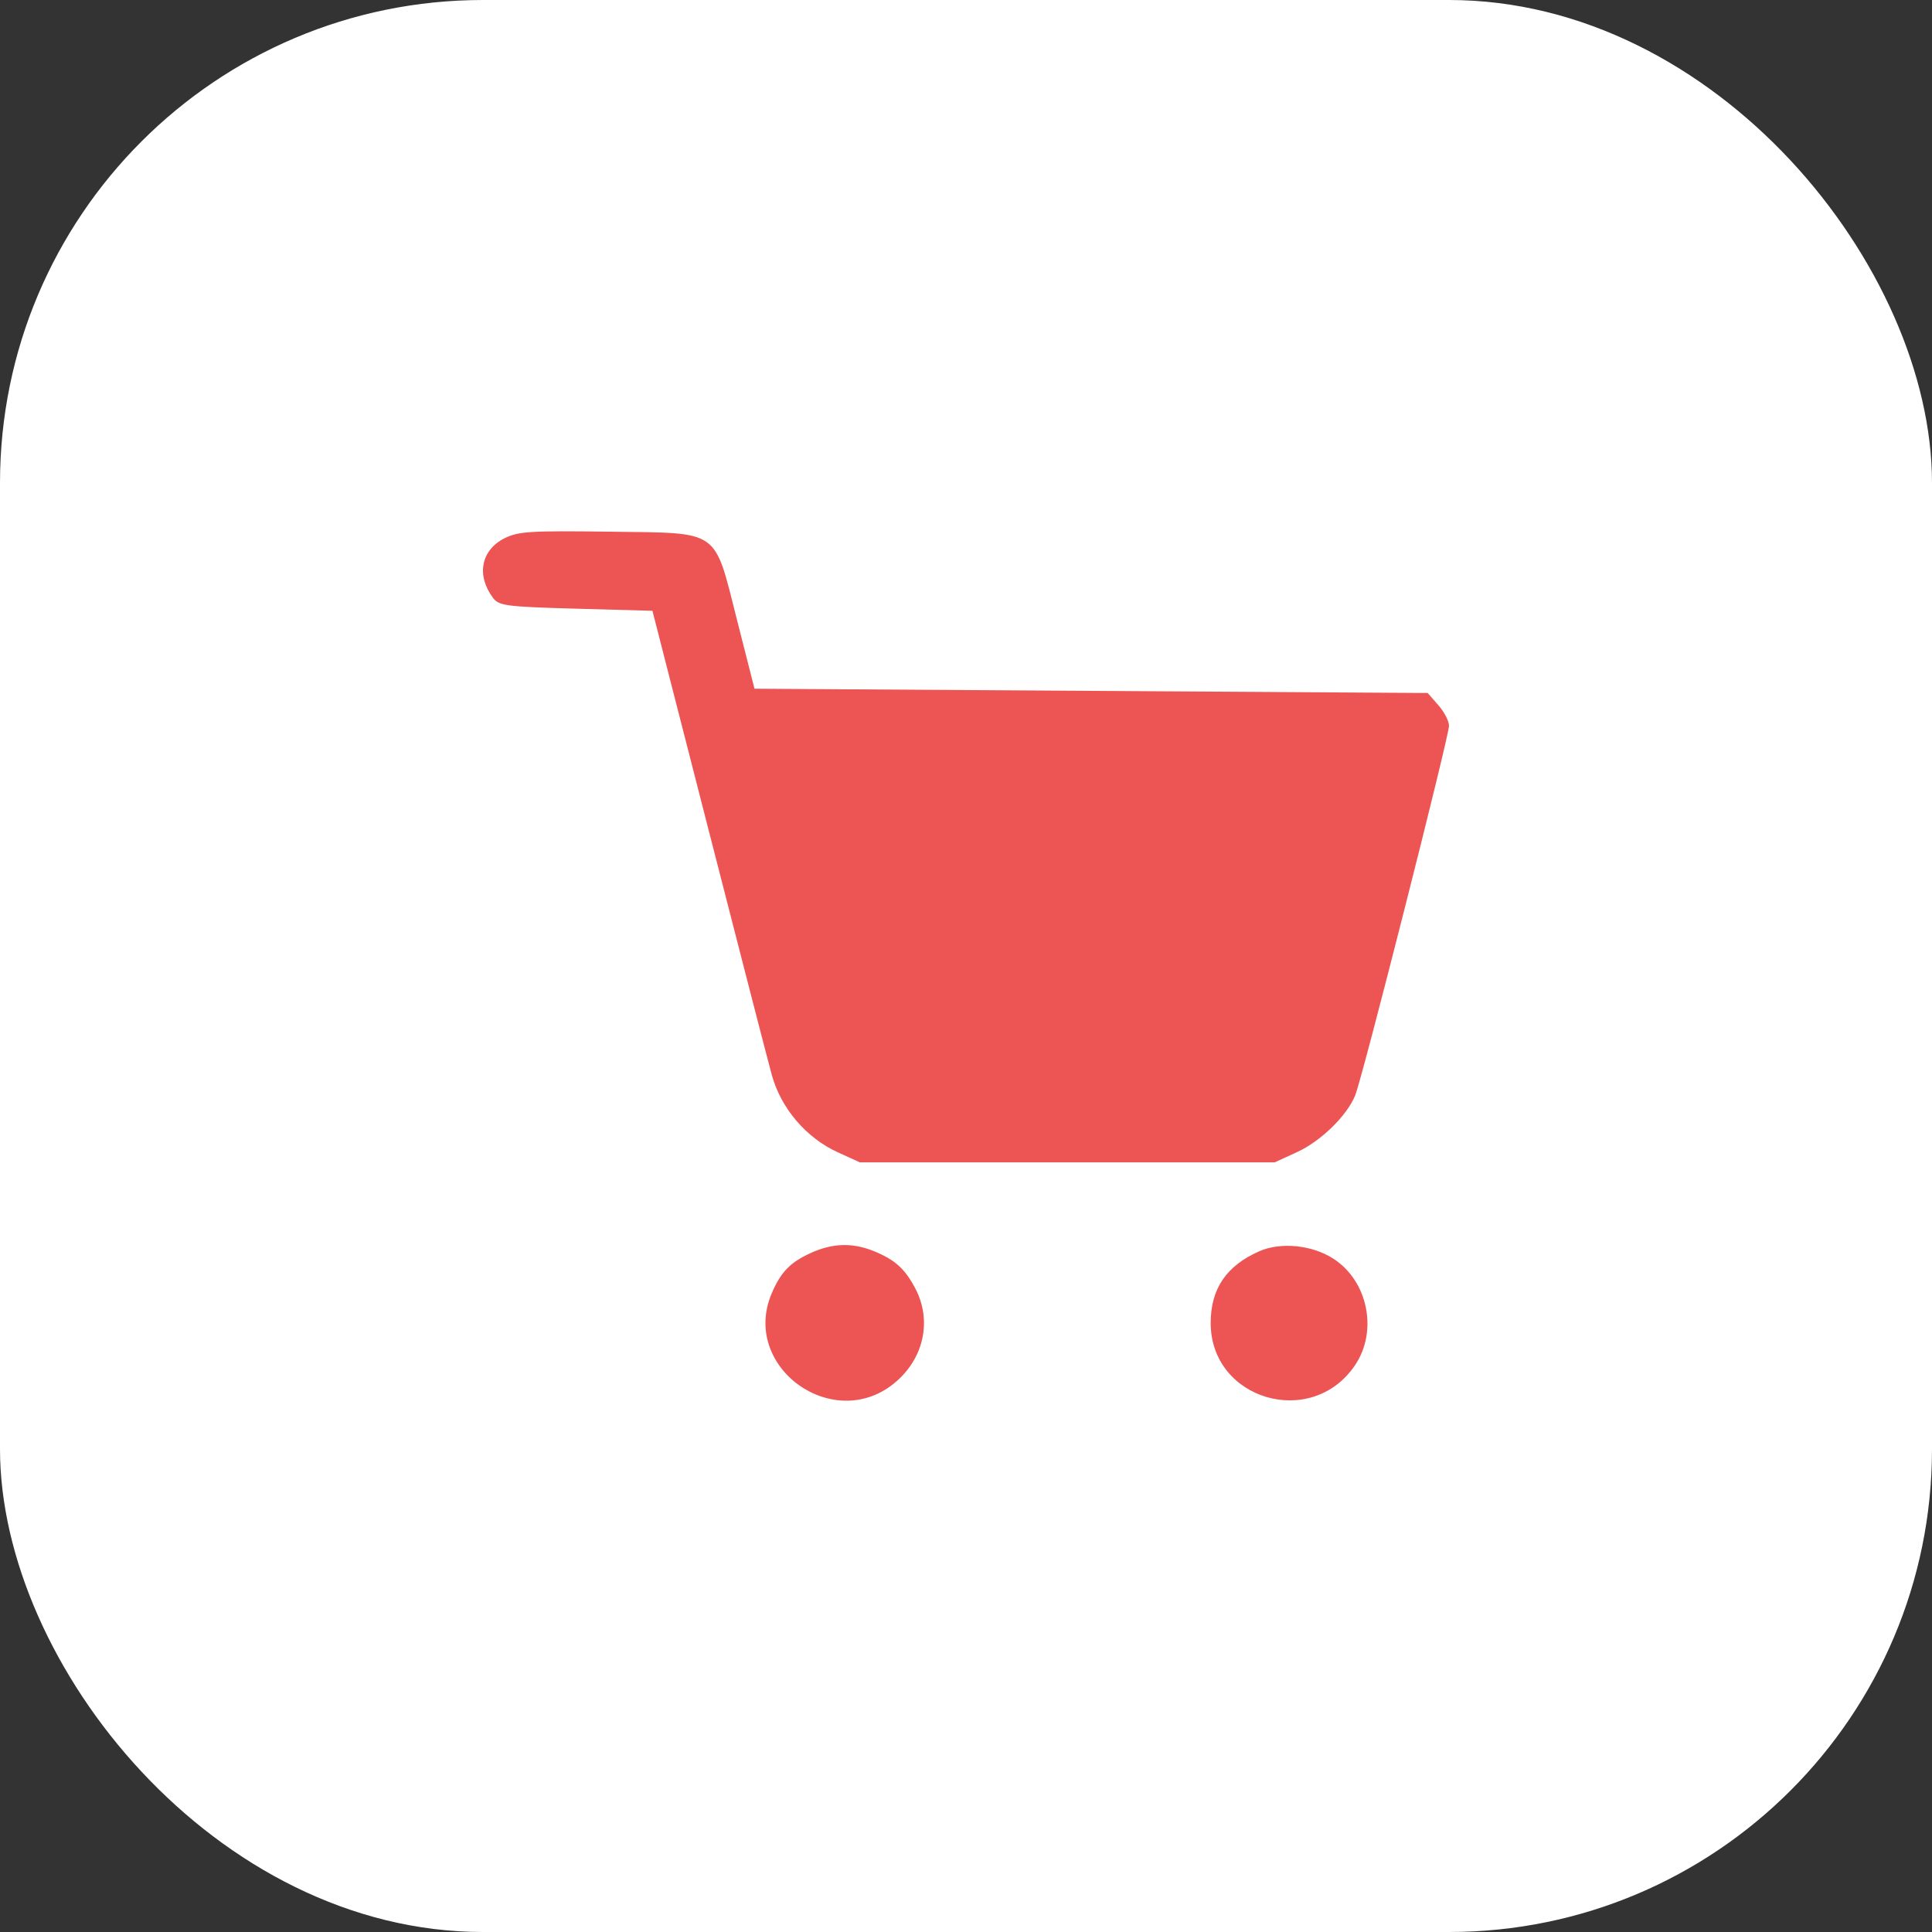 <svg width="40" height="40" viewBox="0 0 40 40" fill="none" xmlns="http://www.w3.org/2000/svg">
<rect x="0" y="0" width="40" height="40" fill="#333333" stroke="none"/>
<rect width="40" height="40" rx="10" fill="white"/>
<path fill-rule="evenodd" clip-rule="evenodd" d="M10.448 11.143C9.959 11.388 9.857 11.909 10.207 12.378C10.329 12.542 10.475 12.561 11.924 12.602L13.508 12.646L14.667 17.17C15.304 19.658 15.894 21.944 15.978 22.251C16.168 22.945 16.688 23.556 17.342 23.855L17.802 24.065H22.097H26.391L26.848 23.856C27.345 23.629 27.886 23.102 28.058 22.678C28.207 22.313 30 15.247 30 15.027C30 14.93 29.901 14.738 29.779 14.6L29.559 14.348L22.59 14.304L15.621 14.259L15.268 12.87C14.772 10.923 14.94 11.041 12.615 11.008C10.987 10.986 10.729 11.002 10.448 11.143ZM16.797 25.937C16.362 26.133 16.168 26.332 15.978 26.776C15.325 28.31 17.278 29.703 18.549 28.609C19.132 28.107 19.294 27.337 18.954 26.683C18.74 26.273 18.533 26.084 18.099 25.906C17.657 25.725 17.246 25.735 16.797 25.937ZM26.072 25.906C25.389 26.207 25.066 26.684 25.066 27.391C25.066 28.983 27.156 29.595 28.054 28.266C28.532 27.557 28.323 26.525 27.608 26.061C27.168 25.776 26.517 25.71 26.072 25.906Z" fill="#ED5454"/>
</svg>
